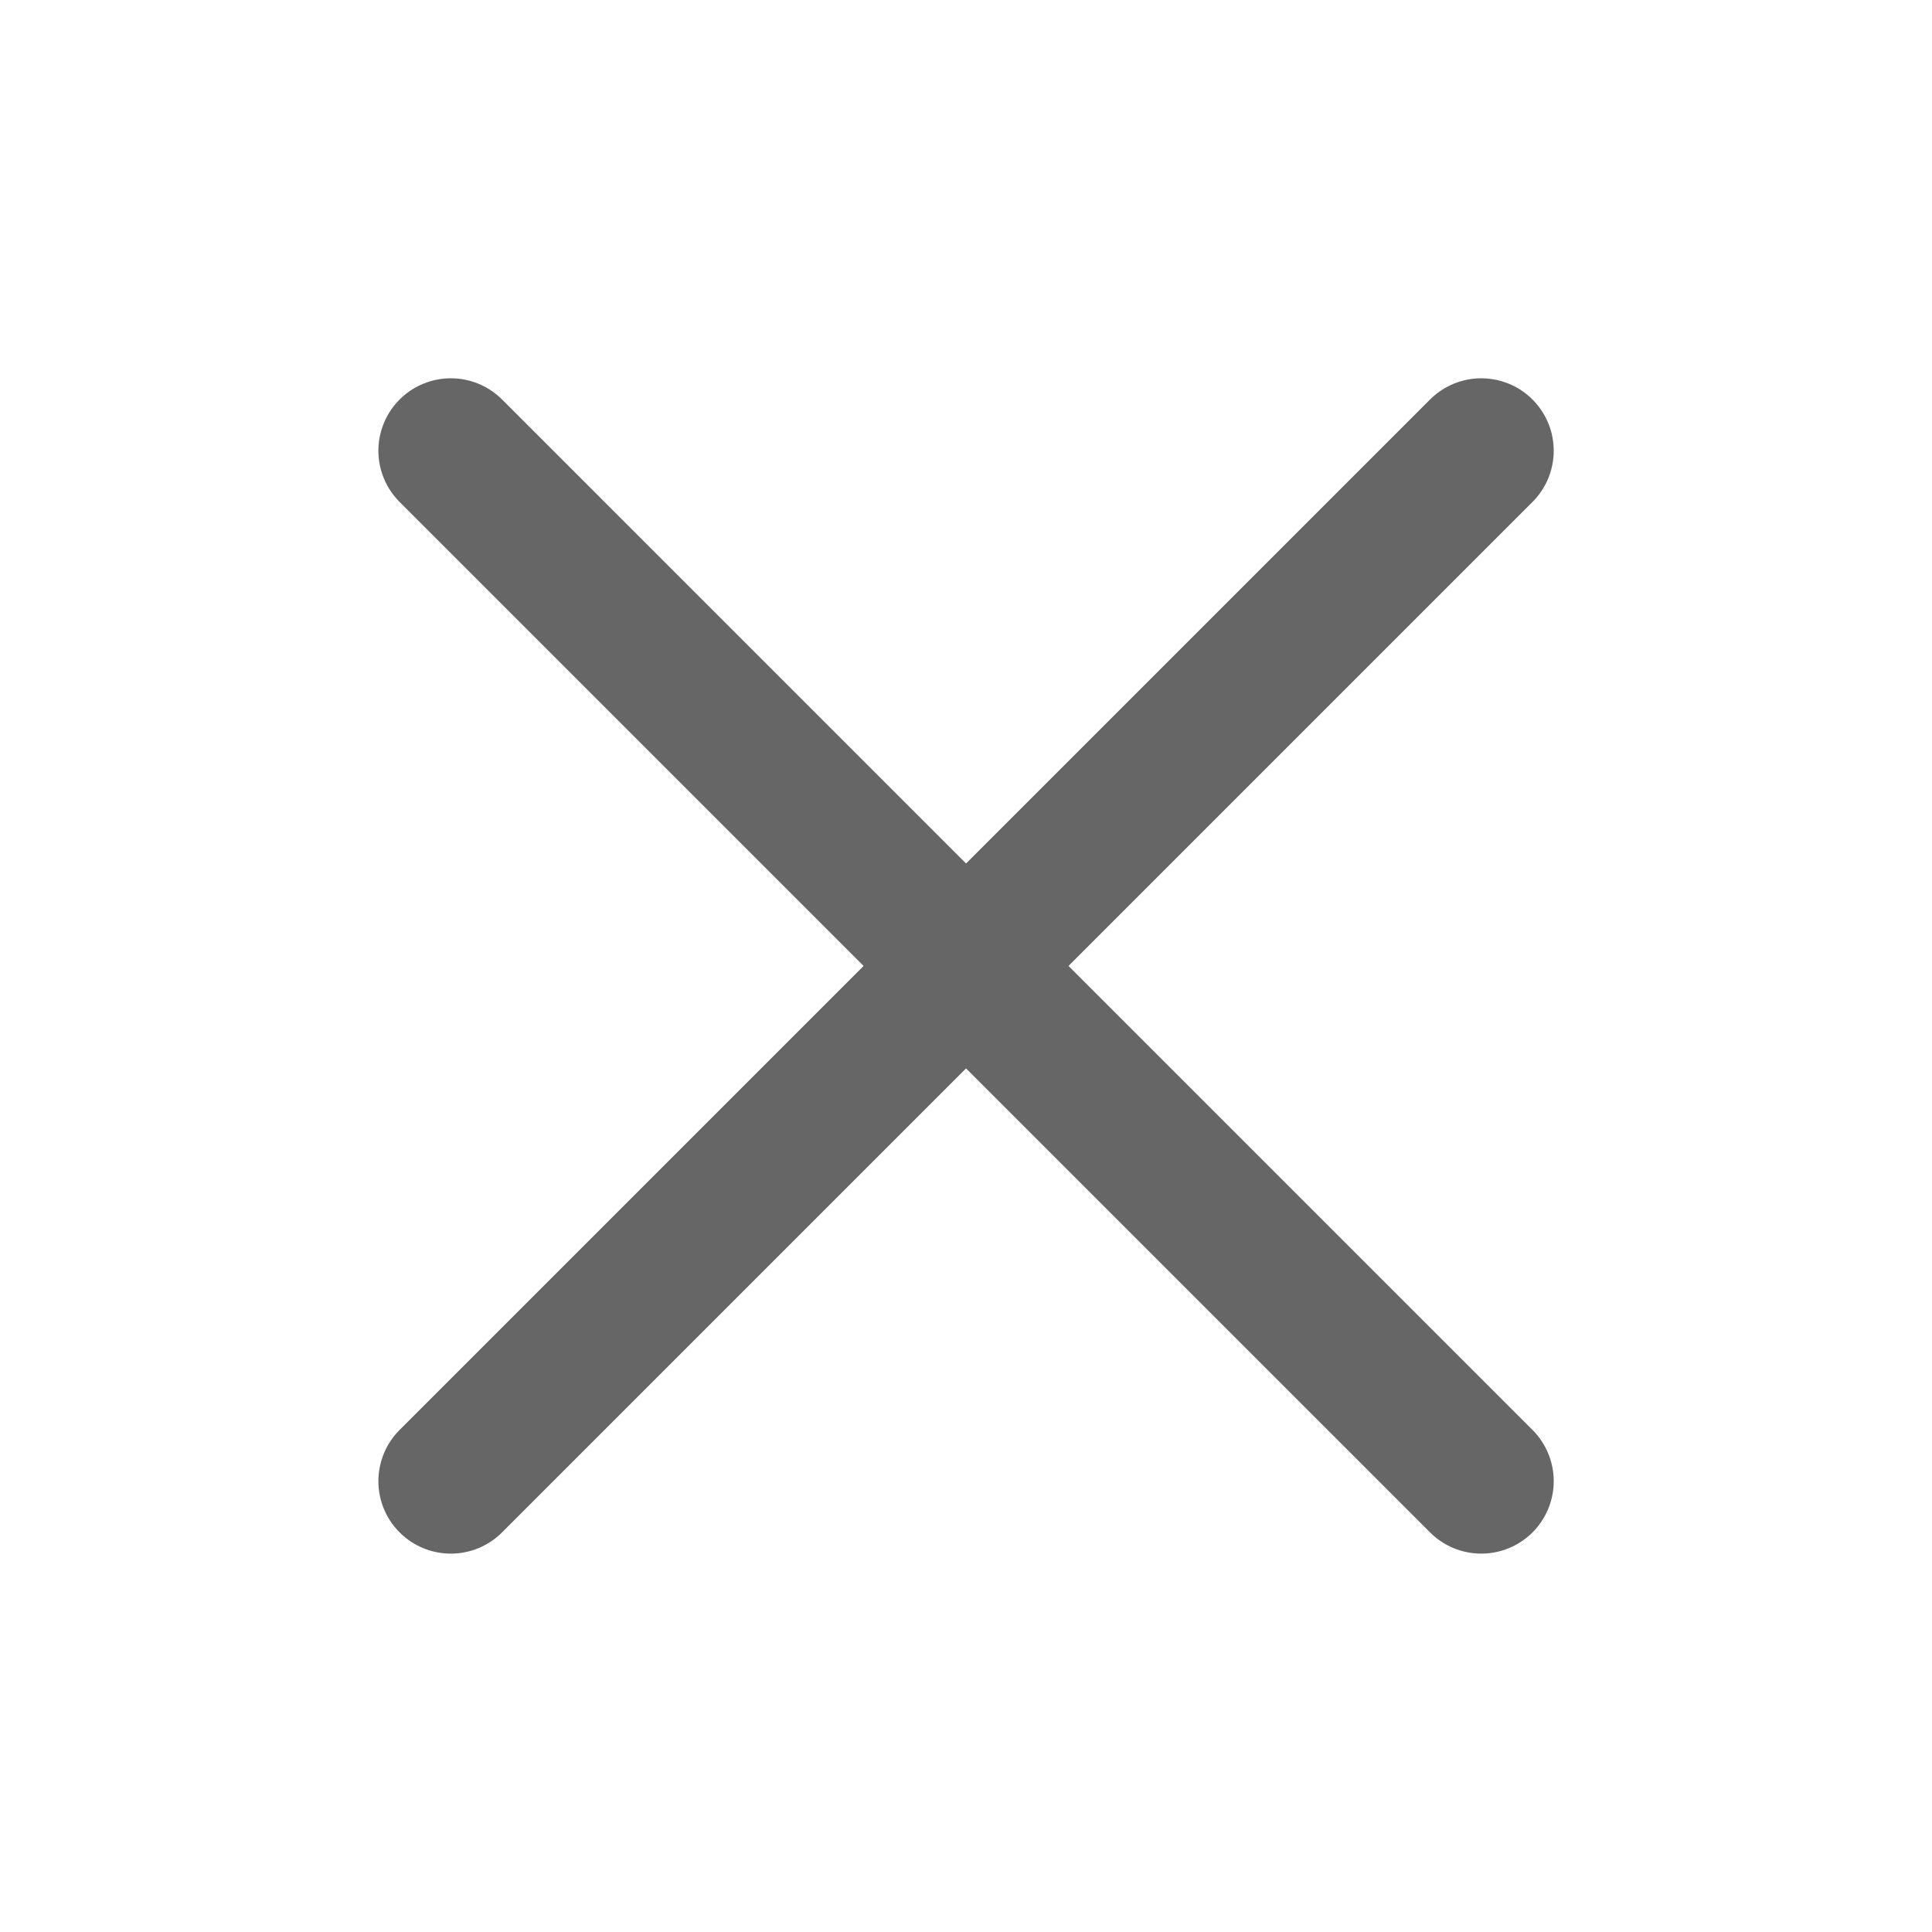 <svg width="20" height="20" viewBox="0 0 20 20" fill="none" xmlns="http://www.w3.org/2000/svg">
<g id="Frame">
<path id="Vector" d="M4.667 4.666L15.334 15.333" stroke="#666666" stroke-width="1.5" stroke-linecap="round" stroke-linejoin="round"/>
<path id="Vector_2" d="M4.667 15.333L15.334 4.666" stroke="#666666" stroke-width="1.5" stroke-linecap="round" stroke-linejoin="round"/>
</g>
</svg>
